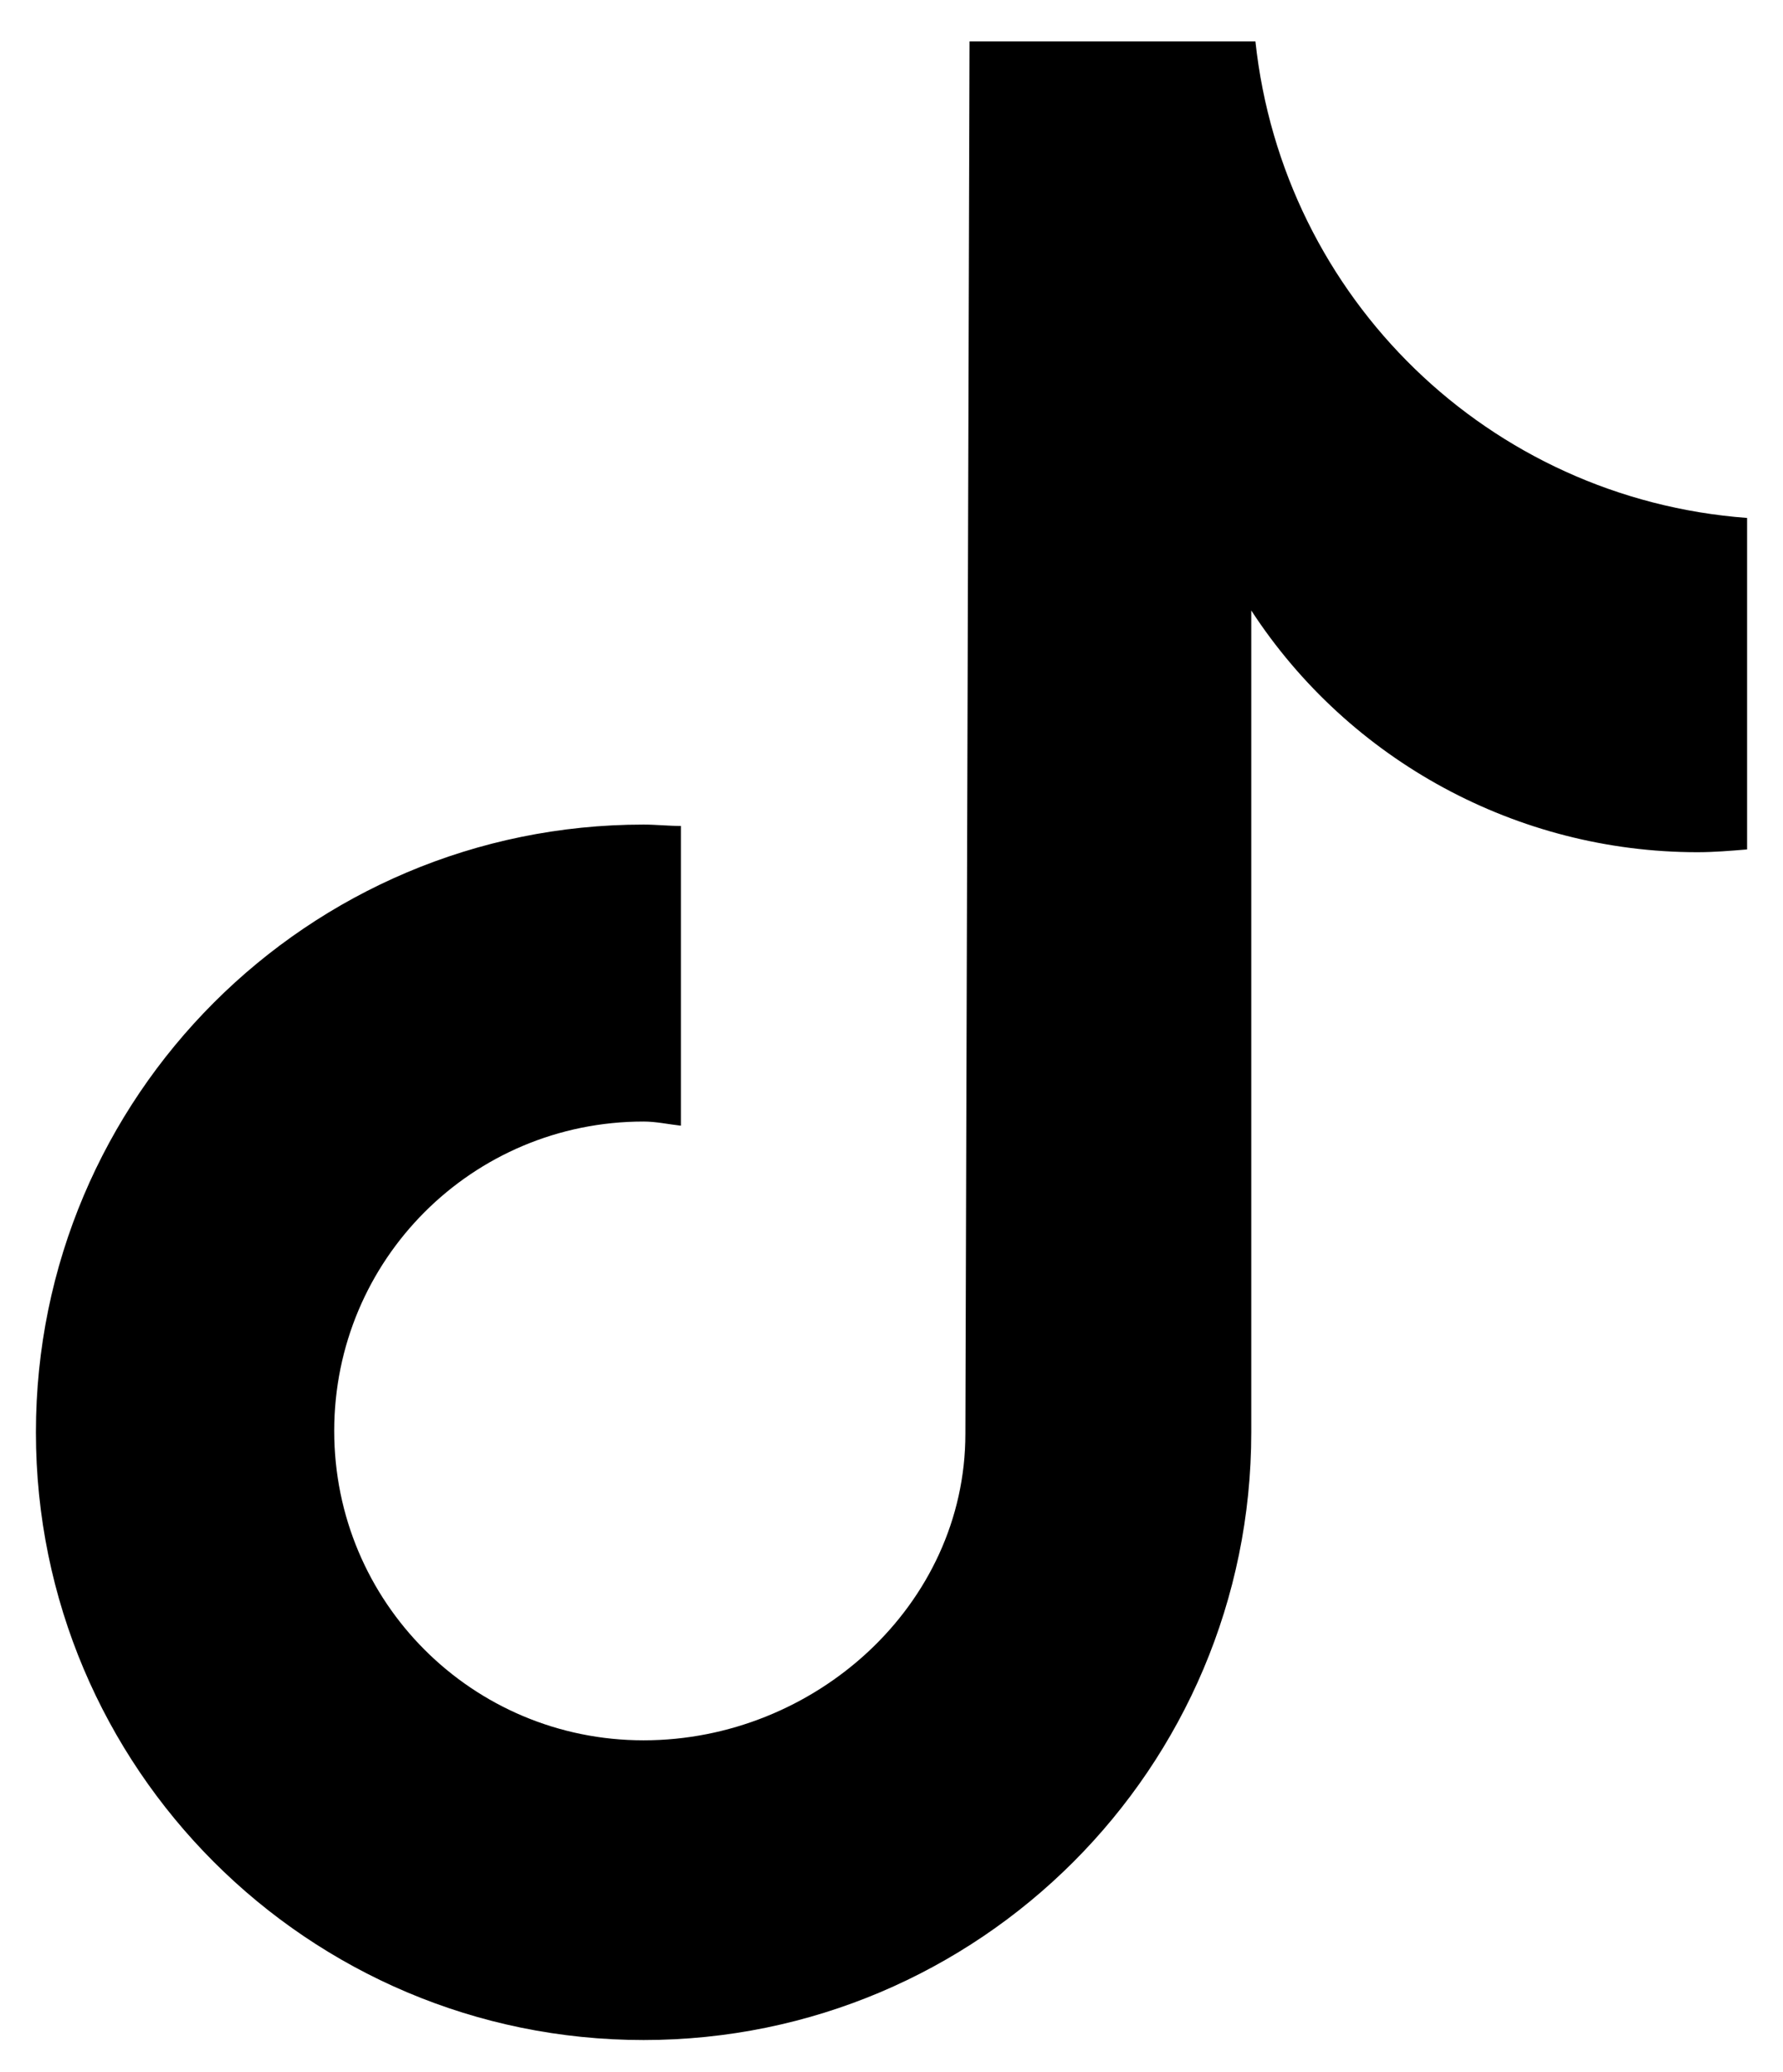 <?xml version="1.0" encoding="utf-8"?>
<!-- Generator: Adobe Illustrator 27.7.0, SVG Export Plug-In . SVG Version: 6.00 Build 0)  -->
<svg version="1.1" id="Layer_1" xmlns="http://www.w3.org/2000/svg" xmlns:xlink="http://www.w3.org/1999/xlink" x="0px" y="0px"
	 viewBox="0 0 129.1 150" style="enable-background:new 0 0 129.1 150;" xml:space="preserve">
<path d="M126.5,61.5c-1.2,0.1-2.4,0.2-3.6,0.2c-13,0-25.2-6.6-32.3-17.5v59.5c0,24.3-19.7,44-44,44c-24.3,0-44-19.7-44-44
	c0-24.3,19.7-44,44-44l0,0c0.9,0,1.8,0.1,2.7,0.1v21.7c-0.9-0.1-1.8-0.3-2.7-0.3c-12.4,0-22.4,10-22.4,22.4
	c0,12.4,10,22.4,22.4,22.4c12.4,0,23.3-9.8,23.3-22.2L70.2,3h20.7c2,18.6,16.9,33.1,35.6,34.5L126.5,61.5"/>
</svg>

